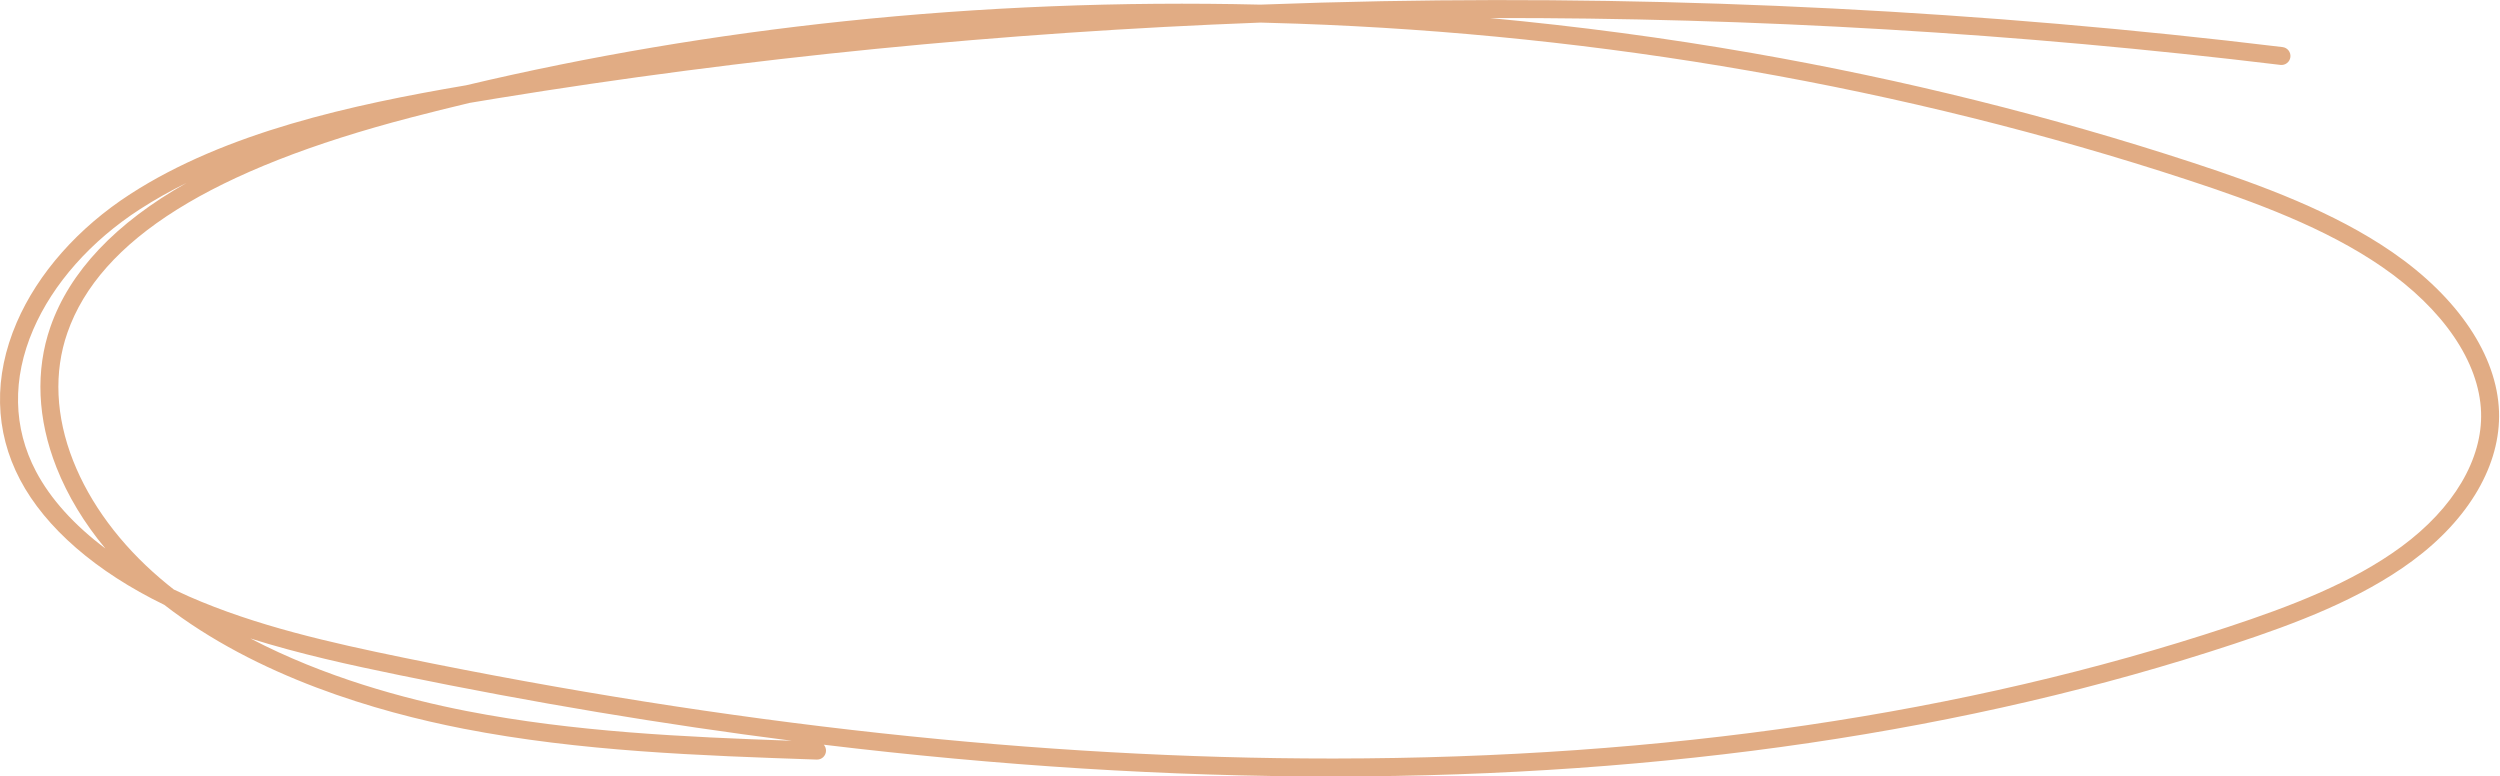 <?xml version="1.0" encoding="UTF-8"?> <svg xmlns="http://www.w3.org/2000/svg" width="2228" height="692" viewBox="0 0 2228 692" fill="none"><path d="M29.595 293.726C47.24 252.779 81.082 214.632 124.892 186.339C138.053 177.832 151.902 170.085 166.301 162.979C102.941 198.819 62.116 241.992 44.932 291.326C31.427 330.112 33.289 373.419 50.321 416.539C60.286 441.779 75.069 466.206 93.928 488.832C66.147 467.992 44.981 444.632 32.059 420.086C11.586 381.192 10.735 337.499 29.595 293.726ZM418.517 91.699C426.82 90.299 435.056 88.925 443.209 87.606C665.187 51.472 893.491 28.832 1123.36 20.126C1134.32 20.392 1145.29 20.712 1156.25 21.099C1291.16 25.846 1426.64 39.952 1558.92 63.059C1692.59 86.406 1823.91 119.086 1949.27 160.206C2009.65 180.005 2072.47 203.112 2122.85 237.819C2177.37 275.366 2209.55 322.539 2211.13 367.259C2212.6 409.139 2186.77 452.819 2140.25 487.099C2095.88 519.806 2039.84 540.832 1985.87 558.672C1751.16 636.299 1483.19 675.766 1189.39 675.992C1188.55 675.992 1187.75 675.992 1186.91 675.992C927.959 675.992 649.464 645.712 359.197 586.019C295.521 572.926 228.321 557.926 168.184 531.486C163.68 529.499 159.252 527.472 154.911 525.379C150.836 522.192 146.826 518.912 142.888 515.552C107.106 485.032 80.244 448.752 65.203 410.672C49.6 371.152 47.815 331.699 60.041 296.592C88.942 213.606 189.262 150.792 366.732 104.592C383.88 100.126 401.14 95.832 418.517 91.699ZM416.068 633.712C360.422 622.859 288.955 603.432 223.149 568.992C266.979 582.832 312.304 592.712 355.973 601.686C474.691 626.112 591.43 645.619 705.709 660.165C609.78 656.792 511.289 652.285 416.068 633.712ZM146.416 539.045C228.962 603.139 335.887 634.379 413.005 649.419C517.004 669.699 624.2 673.379 727.865 676.939C732.325 677.112 735.982 673.632 736.134 669.219C736.208 667.112 735.457 665.166 734.172 663.686C890.28 682.512 1041.63 691.992 1186.91 691.992C1187.73 691.992 1188.57 691.992 1189.4 691.992C1484.89 691.766 1754.56 652.019 1990.89 573.859C2046.12 555.606 2103.57 534.019 2149.75 499.979C2200.59 462.512 2228.79 413.926 2227.12 366.686C2225.36 316.859 2190.67 265.085 2131.93 224.645C2079.88 188.792 2015.77 165.179 1954.25 145.006C1828.17 103.646 1696.09 70.779 1561.68 47.299C1484.52 33.819 1406.27 23.392 1327.68 16.072C1562.79 15.605 1799.35 29.632 2032.31 57.846C2036.69 58.379 2040.68 55.246 2041.2 50.859C2041.73 46.486 2038.61 42.499 2034.23 41.965C1768.87 9.819 1498.84 -3.941 1231.63 1.059C1195.47 1.739 1159.35 2.766 1123.24 4.126C998.775 1.179 874.311 6.126 752.789 18.886C637.589 30.979 524.328 50.166 415.327 76.019C313.179 93.379 201.307 117.926 116.211 172.899C69.766 202.899 33.786 243.566 14.901 287.392C-5.939 335.752 -4.902 384.219 17.9 427.526C40.477 470.432 85.79 509.632 146.416 539.045Z" fill="#E1AC84"></path></svg> 